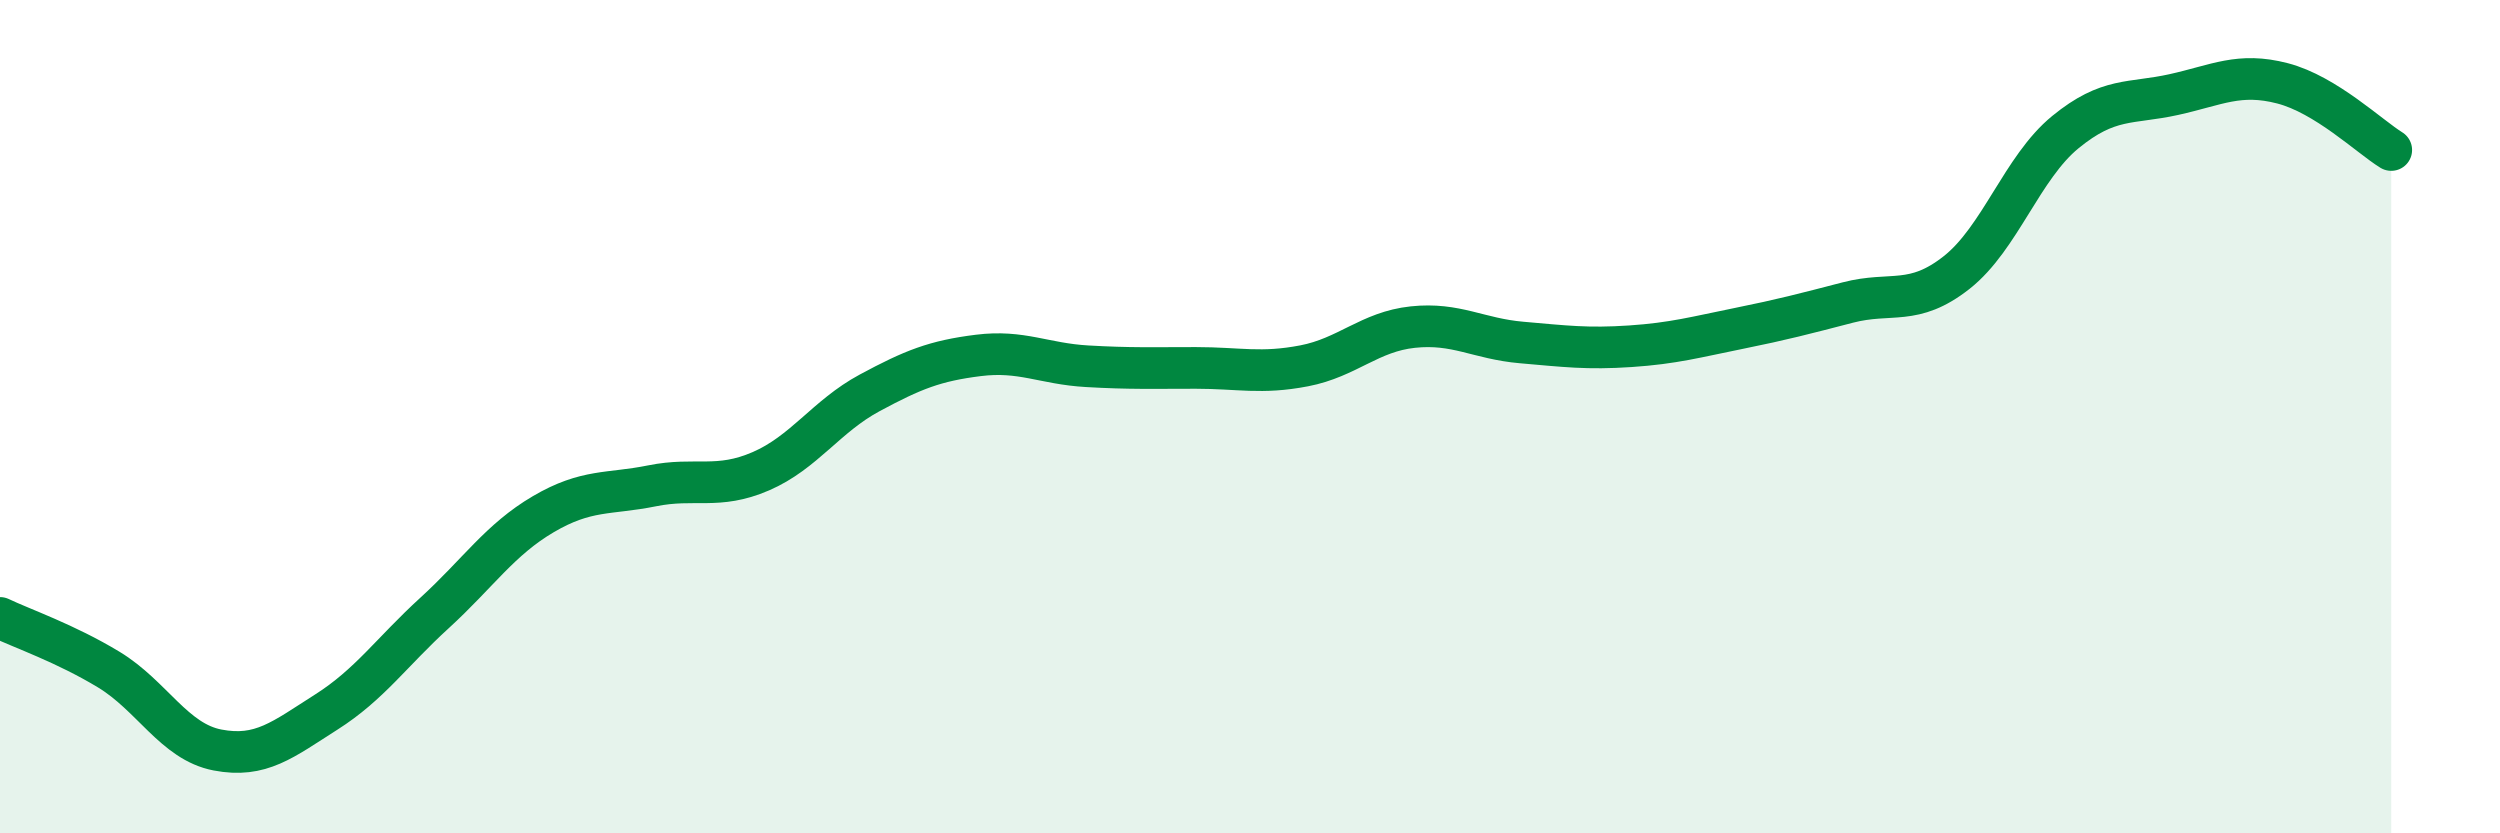 
    <svg width="60" height="20" viewBox="0 0 60 20" xmlns="http://www.w3.org/2000/svg">
      <path
        d="M 0,14.83 C 0.52,15.08 1.57,15.44 2.61,16.07 C 3.65,16.7 4.18,17.8 5.22,18 C 6.26,18.2 6.79,17.75 7.83,17.09 C 8.87,16.43 9.39,15.66 10.43,14.71 C 11.47,13.76 12,12.95 13.04,12.34 C 14.08,11.73 14.61,11.87 15.65,11.66 C 16.69,11.45 17.22,11.76 18.26,11.31 C 19.3,10.86 19.83,9.99 20.87,9.43 C 21.91,8.87 22.44,8.66 23.48,8.53 C 24.52,8.4 25.05,8.73 26.09,8.79 C 27.13,8.85 27.66,8.83 28.7,8.83 C 29.74,8.83 30.26,8.98 31.3,8.78 C 32.34,8.58 32.87,7.96 33.91,7.85 C 34.95,7.74 35.48,8.13 36.52,8.22 C 37.56,8.31 38.09,8.38 39.13,8.31 C 40.17,8.24 40.7,8.09 41.74,7.88 C 42.78,7.67 43.31,7.53 44.35,7.26 C 45.39,6.99 45.92,7.36 46.96,6.54 C 48,5.72 48.53,4.02 49.57,3.17 C 50.61,2.32 51.13,2.5 52.17,2.27 C 53.21,2.04 53.74,1.73 54.78,2 C 55.82,2.27 56.87,3.28 57.39,3.6L57.39 20L0 20Z"
        fill="#008740"
        opacity="0.1"
        stroke-linecap="round"
        stroke-linejoin="round"
      />
      <path
        d="M 0,14.83 C 0.52,15.08 1.57,15.44 2.61,16.07 C 3.65,16.7 4.18,17.8 5.22,18 C 6.26,18.2 6.79,17.75 7.83,17.09 C 8.87,16.43 9.39,15.66 10.43,14.71 C 11.47,13.76 12,12.95 13.04,12.34 C 14.08,11.73 14.61,11.87 15.65,11.66 C 16.69,11.45 17.22,11.76 18.26,11.31 C 19.3,10.86 19.83,9.99 20.87,9.43 C 21.91,8.87 22.44,8.66 23.48,8.53 C 24.52,8.4 25.05,8.73 26.09,8.79 C 27.13,8.85 27.66,8.83 28.7,8.83 C 29.74,8.83 30.26,8.98 31.3,8.78 C 32.34,8.58 32.87,7.96 33.91,7.85 C 34.95,7.74 35.48,8.13 36.52,8.22 C 37.56,8.31 38.09,8.38 39.13,8.31 C 40.17,8.24 40.7,8.09 41.74,7.88 C 42.78,7.67 43.31,7.53 44.35,7.26 C 45.39,6.99 45.92,7.36 46.96,6.54 C 48,5.72 48.53,4.02 49.57,3.17 C 50.61,2.32 51.13,2.5 52.17,2.27 C 53.21,2.04 53.74,1.73 54.78,2 C 55.82,2.27 56.87,3.28 57.39,3.6"
        stroke="#008740"
        stroke-width="1"
        fill="none"
        stroke-linecap="round"
        stroke-linejoin="round"
      />
    </svg>
  